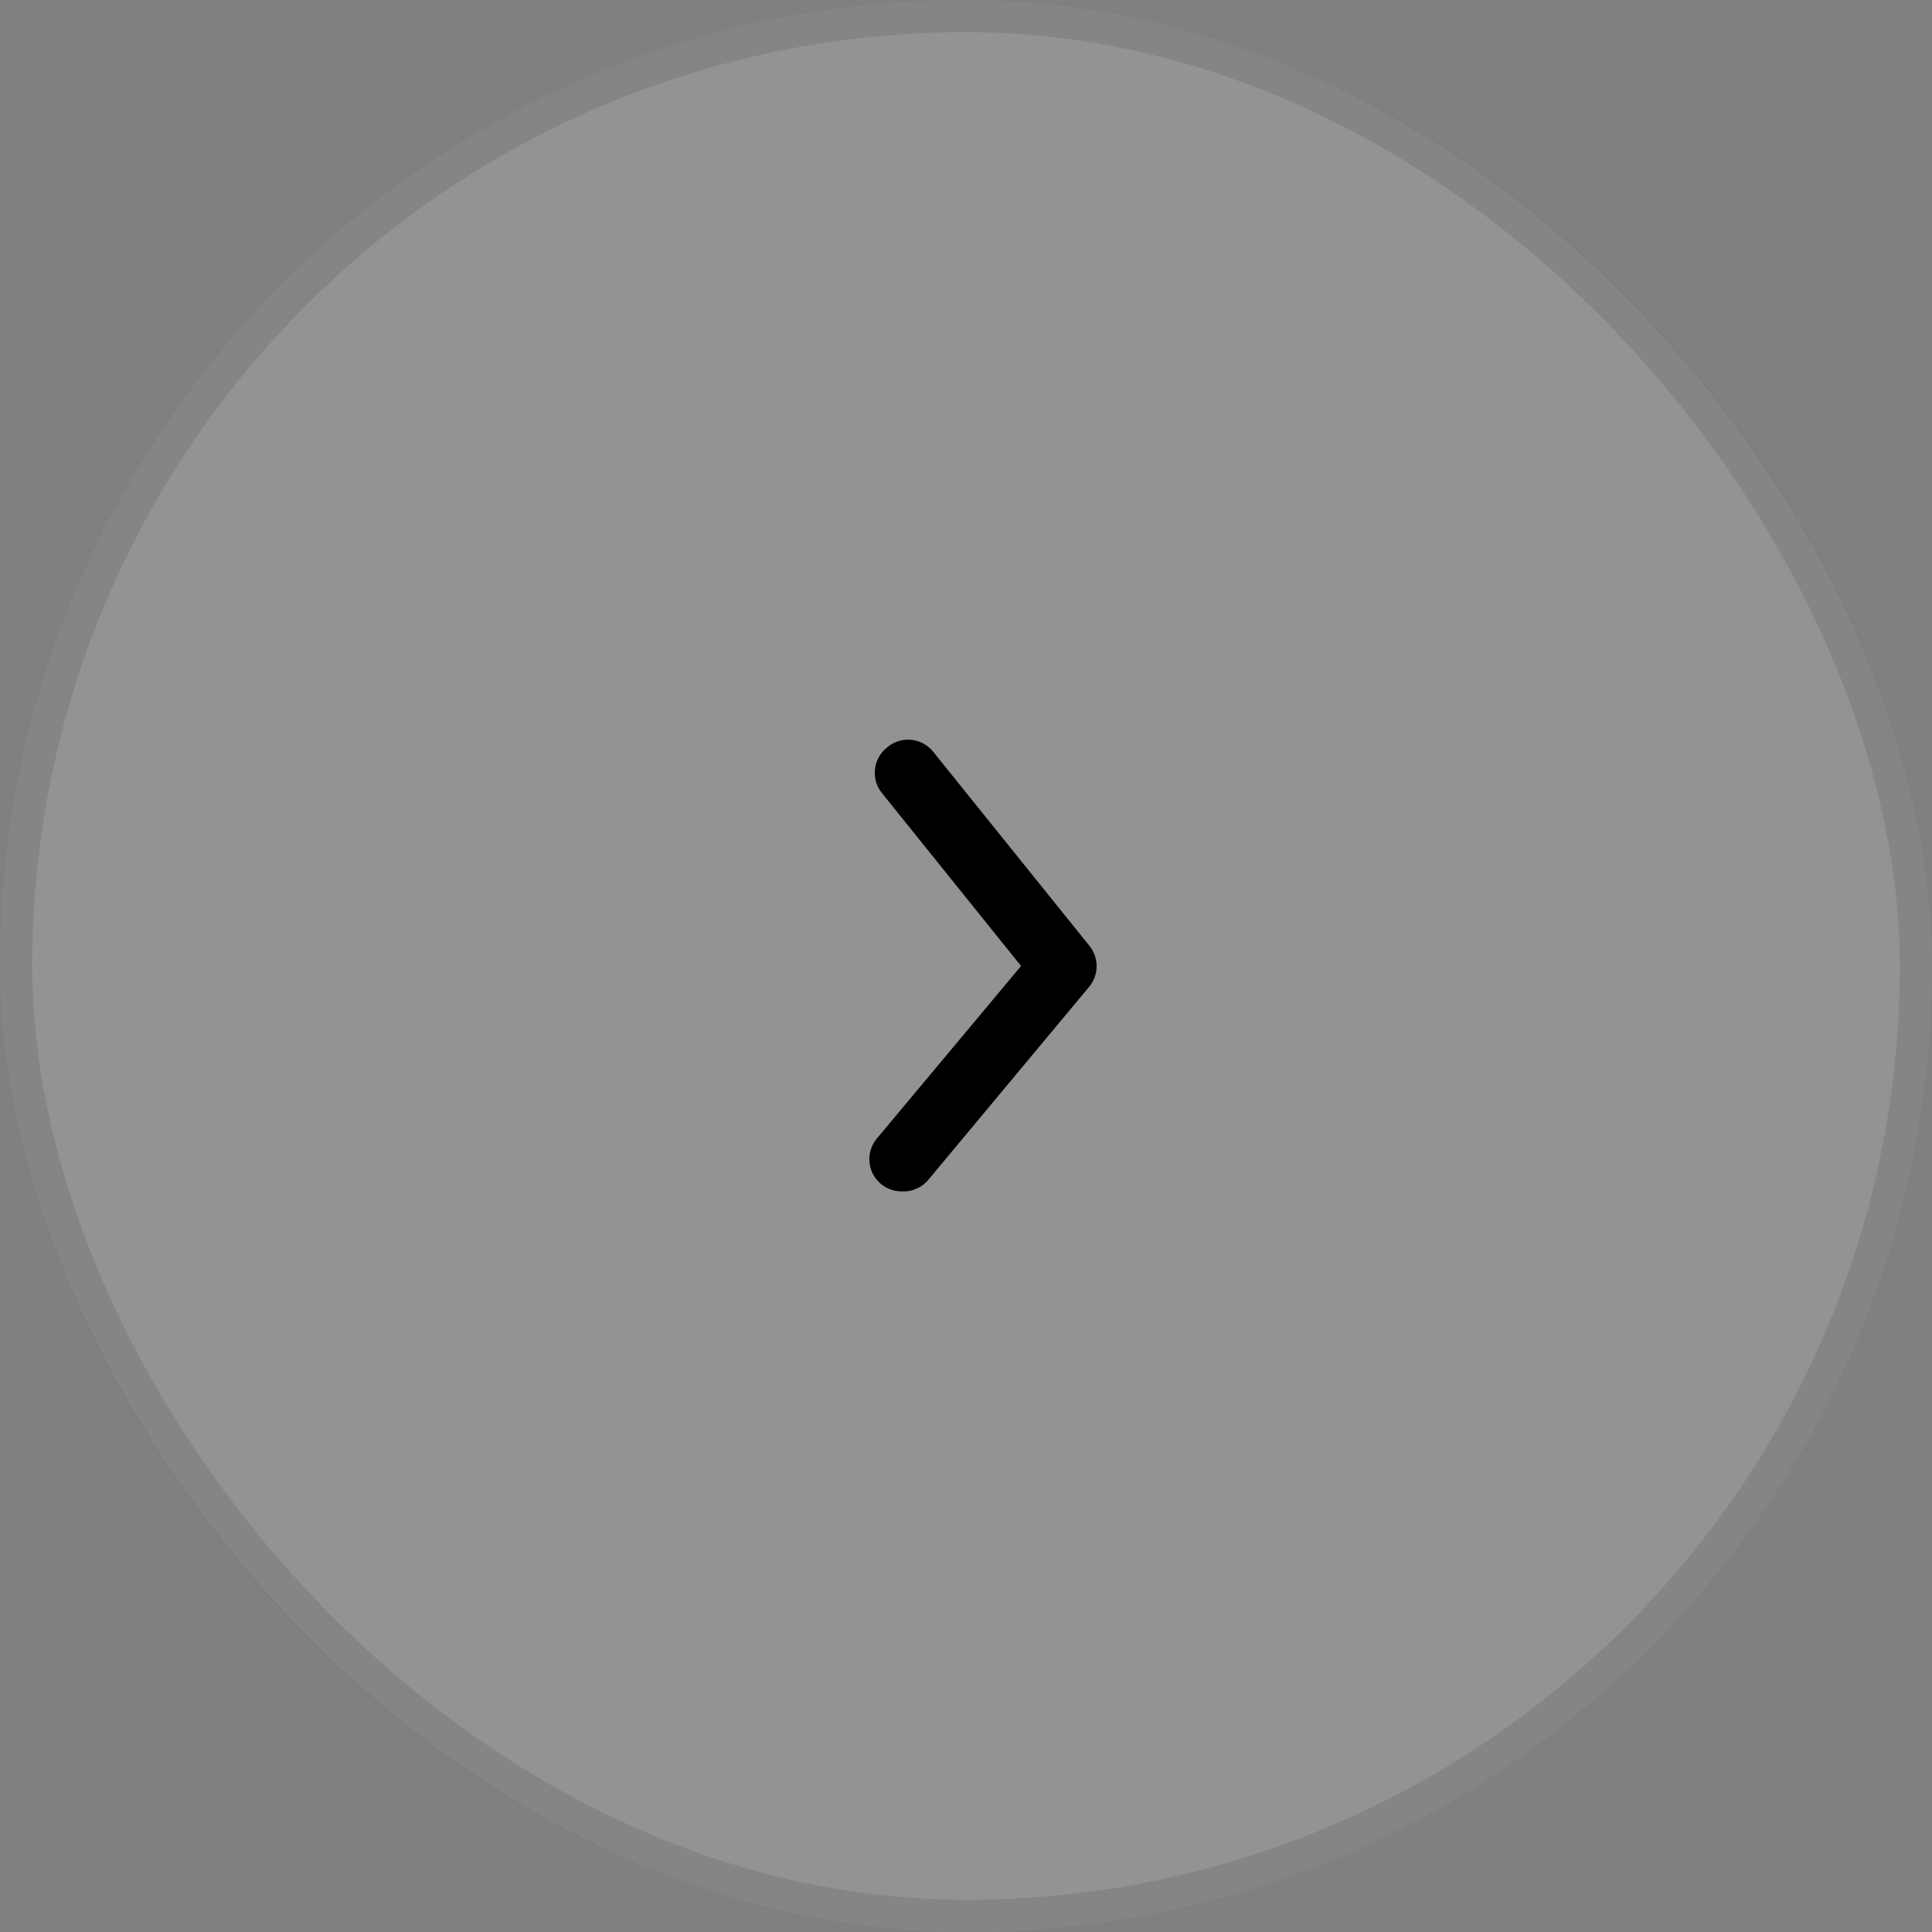 <svg width="60" height="60" viewBox="0 0 60 60" fill="none" xmlns="http://www.w3.org/2000/svg">
<rect x="0" y="0" width="60" height="60" fill="#808080" stroke="none"/>
<rect width="60" height="60" rx="30" fill="white" fill-opacity="0.15"/>
<path d="M28 37C27.766 37 27.54 36.919 27.36 36.77C27.259 36.686 27.175 36.583 27.114 36.467C27.052 36.35 27.015 36.223 27.003 36.092C26.99 35.961 27.004 35.829 27.043 35.703C27.082 35.578 27.146 35.461 27.23 35.36L31.71 30L27.39 24.63C27.307 24.528 27.245 24.41 27.207 24.284C27.17 24.157 27.158 24.025 27.172 23.894C27.186 23.763 27.226 23.636 27.289 23.52C27.352 23.404 27.437 23.302 27.54 23.22C27.643 23.129 27.765 23.06 27.896 23.018C28.027 22.976 28.166 22.962 28.303 22.976C28.44 22.99 28.573 23.032 28.692 23.1C28.812 23.168 28.917 23.26 29 23.37L33.83 29.37C33.977 29.549 34.057 29.773 34.057 30.005C34.057 30.237 33.977 30.461 33.83 30.64L28.83 36.64C28.73 36.761 28.602 36.857 28.458 36.919C28.314 36.982 28.157 37.009 28 37Z" fill="black"/>
<rect x="0.5" y="0.5" width="59" height="59" rx="29.5" stroke="black" stroke-opacity="0.1"/>
</svg>
